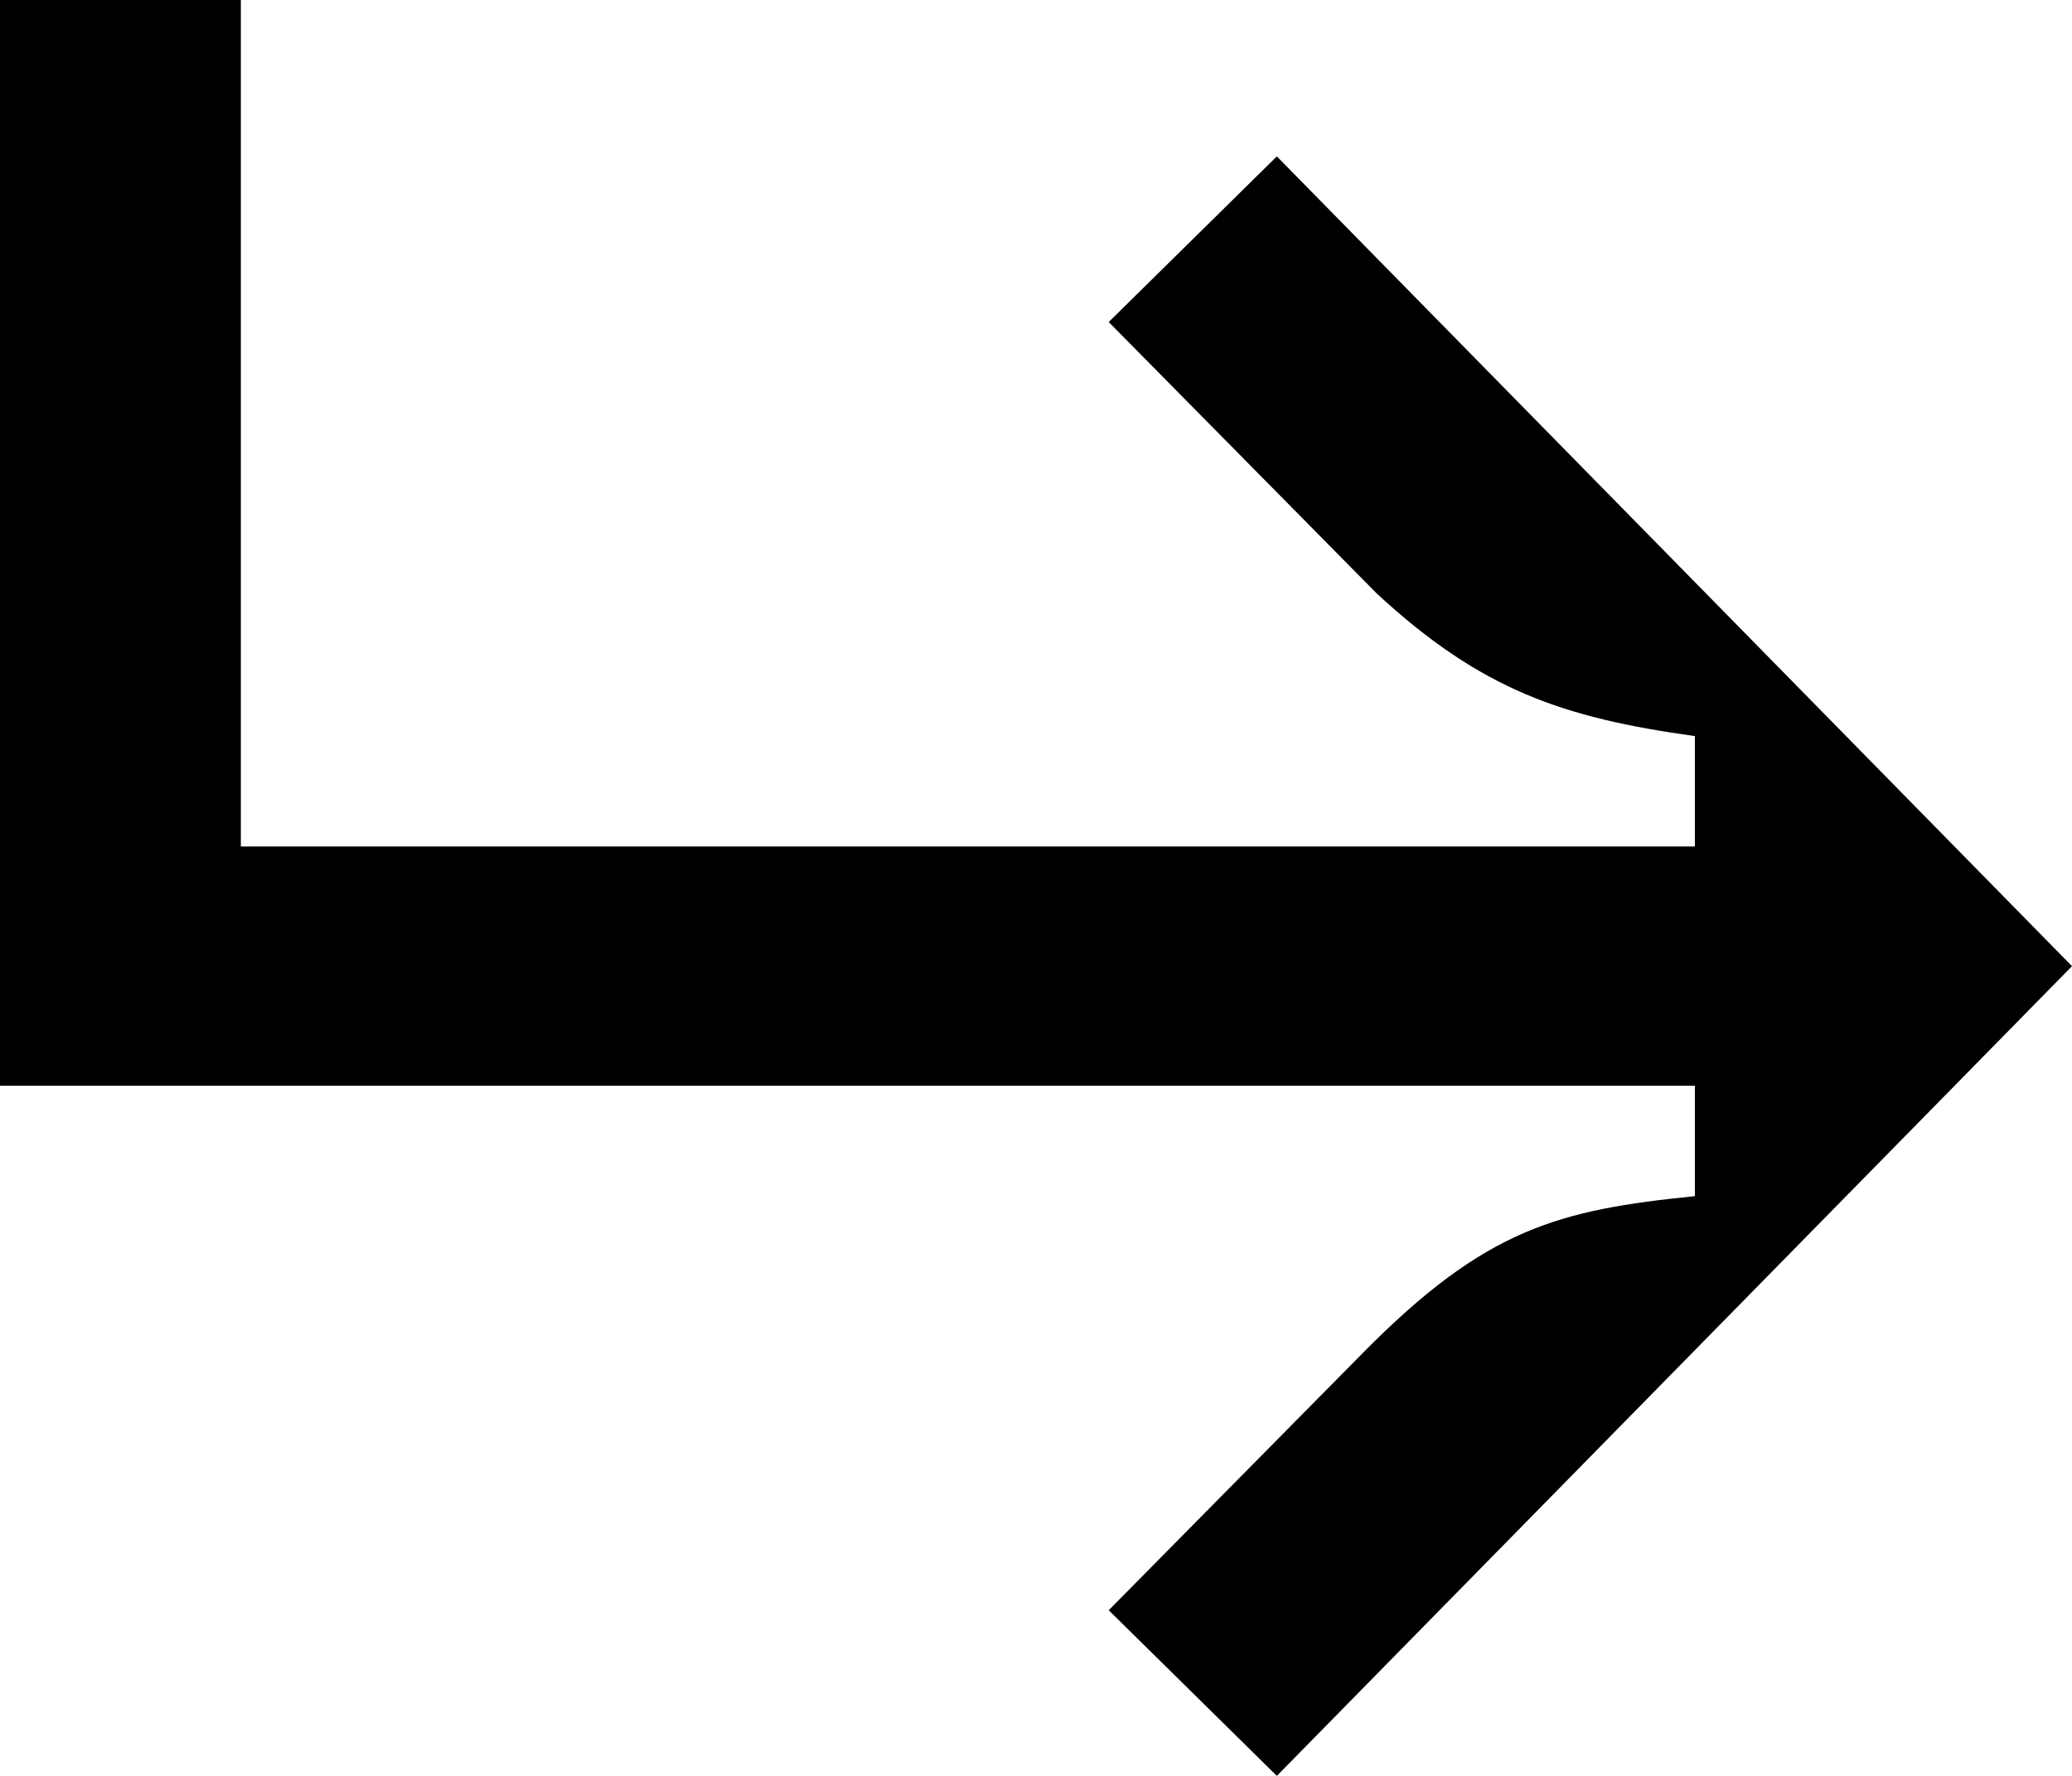 <svg width="21" height="18" viewBox="0 0 21 18" fill="none" xmlns="http://www.w3.org/2000/svg">
<path d="M-1.29584e-06 11.005L-3.33739e-07 7.14702e-08L2.441 2.8485e-07L2.441 8.58L17.178 8.58L17.178 7.461C15.842 7.275 15.013 6.995 13.954 6.016L11.237 3.264L12.941 1.585L21 9.793L12.941 18L11.237 16.321L13.816 13.71C15.059 12.451 15.796 12.264 17.178 12.124L17.178 11.005L-1.29584e-06 11.005Z" fill="black"/>
</svg>
